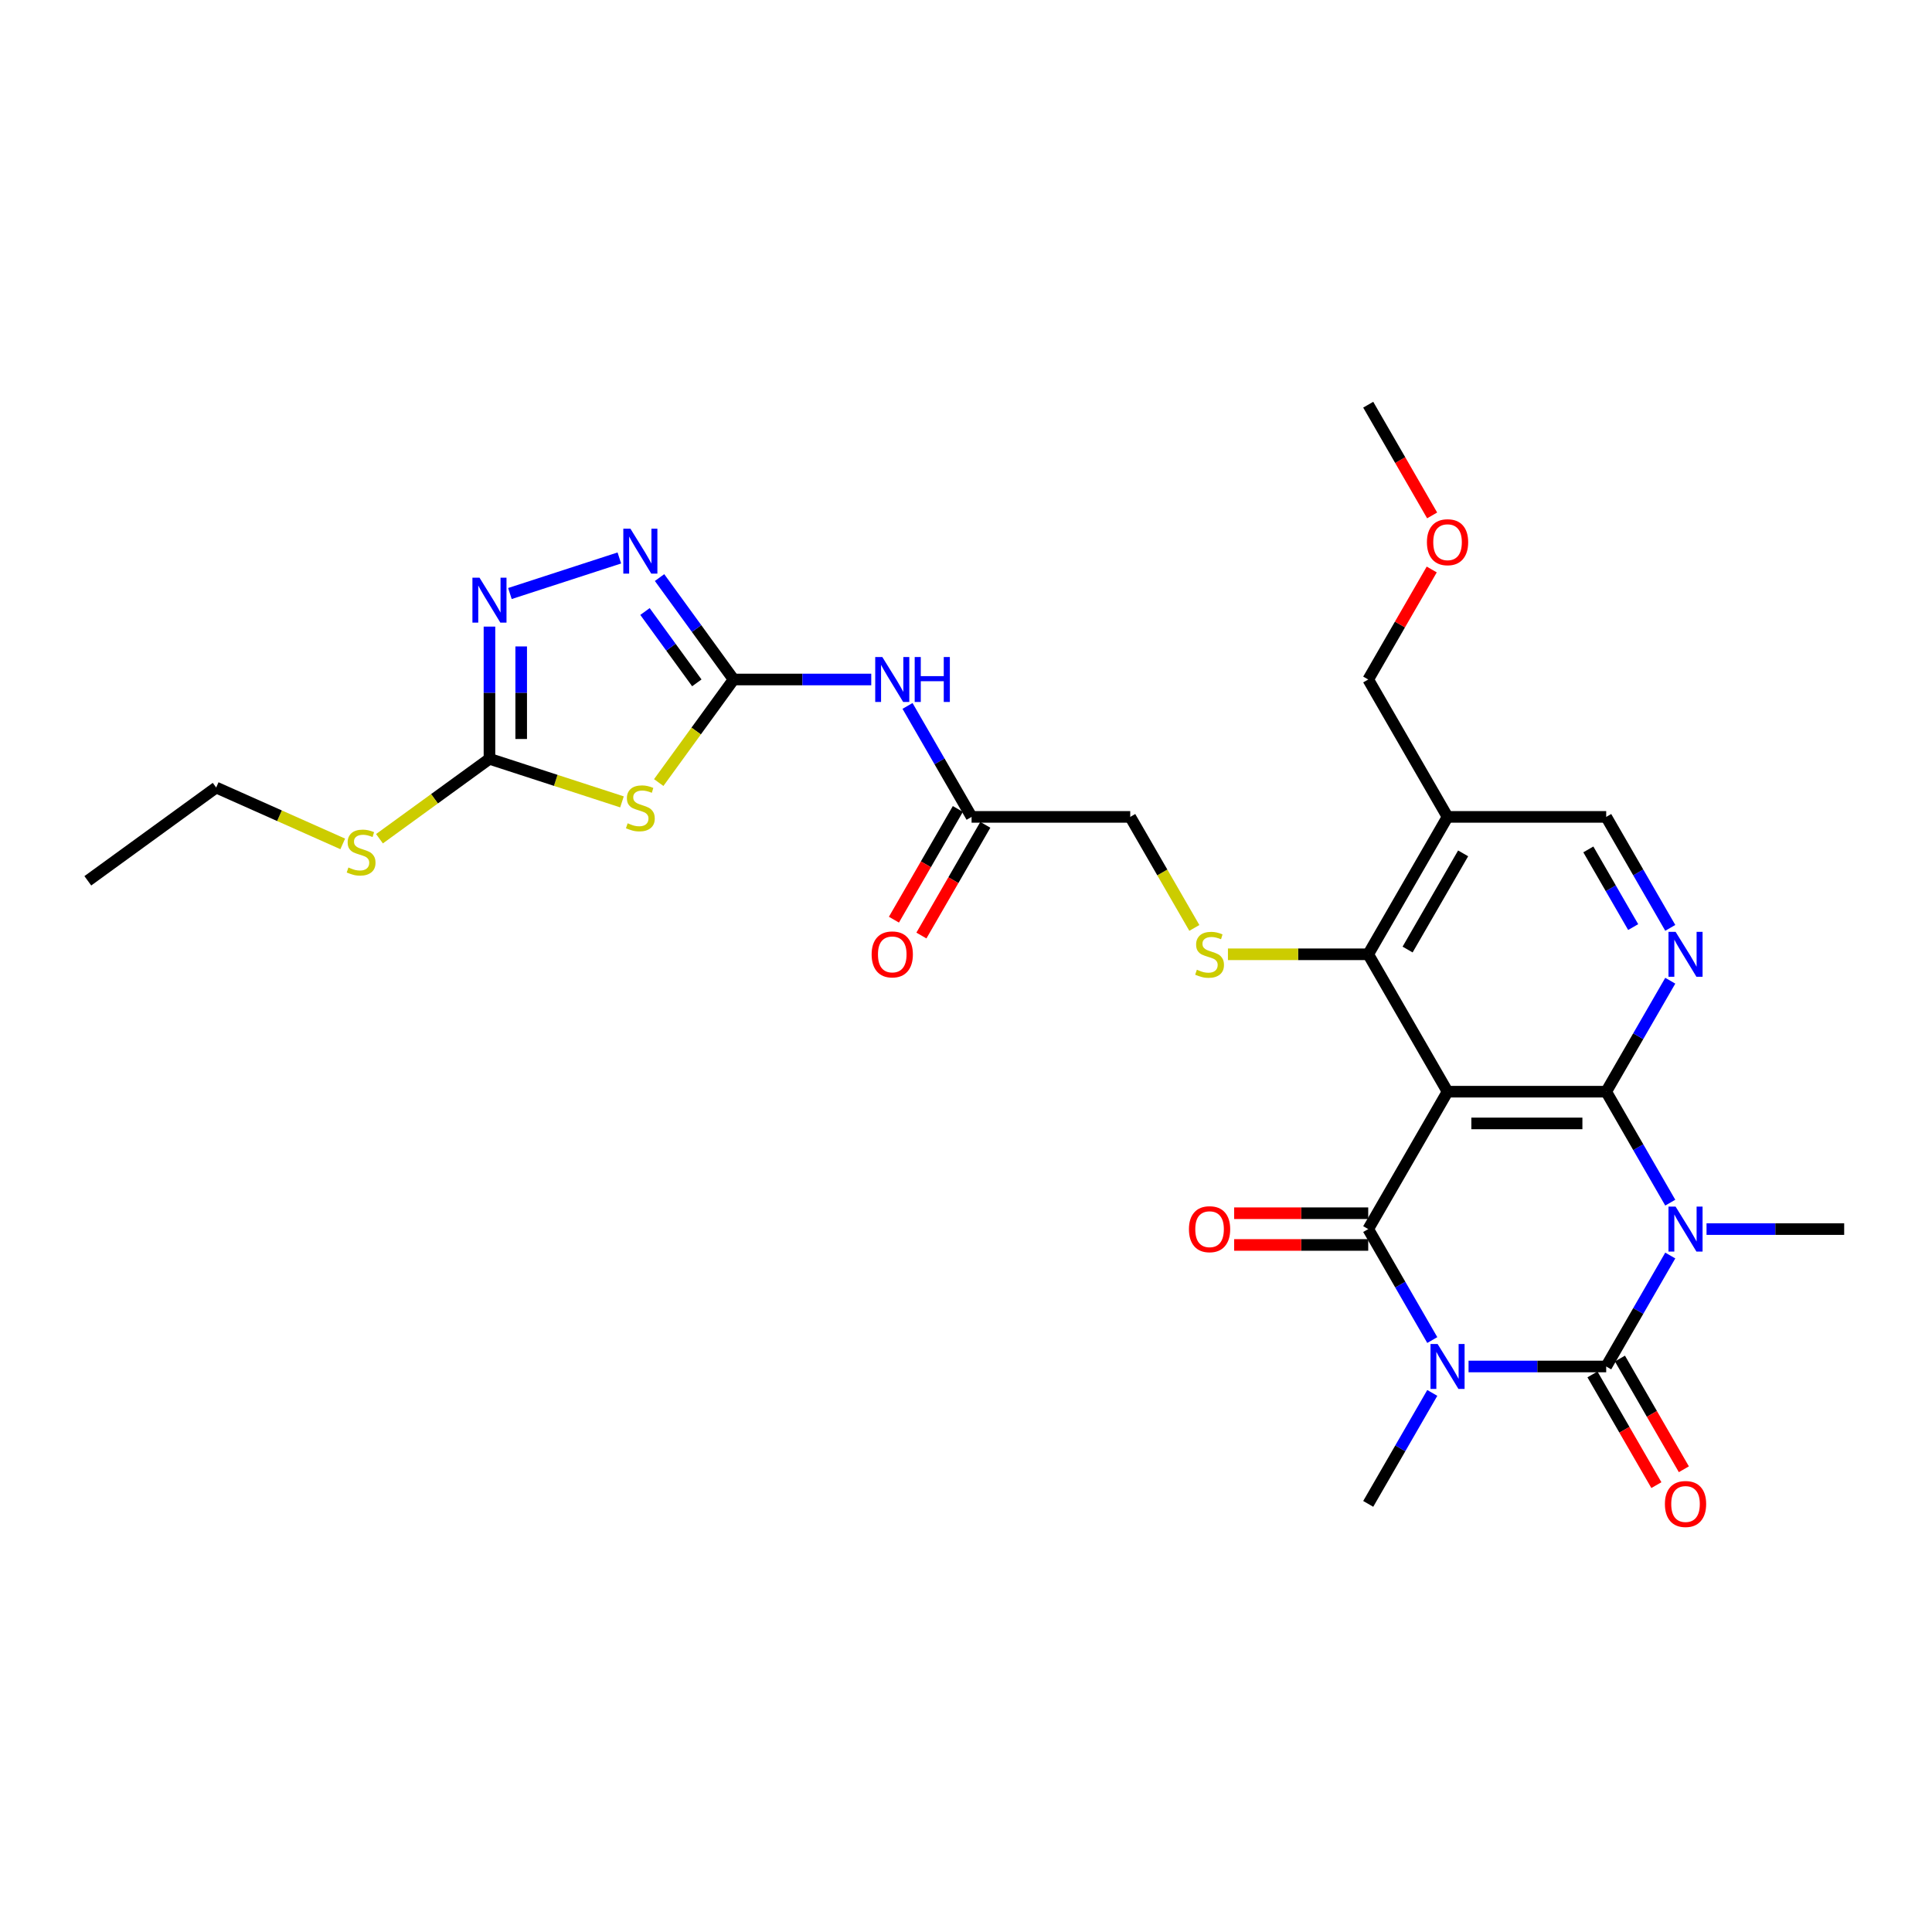<?xml version='1.0' encoding='iso-8859-1'?>
<svg version='1.1' baseProfile='full'
              xmlns='http://www.w3.org/2000/svg'
                      xmlns:rdkit='http://www.rdkit.org/xml'
                      xmlns:xlink='http://www.w3.org/1999/xlink'
                  xml:space='preserve'
width='1000px' height='1000px' viewBox='0 0 1000 1000'>
<!-- END OF HEADER -->
<rect style='opacity:1.0;fill:#FFFFFF;stroke:none' width='1000' height='1000' x='0' y='0'> </rect>
<path class='bond-1' d='M 760.121,707.291 L 795.744,707.291' style='fill:none;fill-rule:evenodd;stroke:#0000FF;stroke-width:6px;stroke-linecap:butt;stroke-linejoin:miter;stroke-opacity:1' />
<path class='bond-1' d='M 795.744,707.291 L 831.367,707.291' style='fill:none;fill-rule:evenodd;stroke:#000000;stroke-width:6px;stroke-linecap:butt;stroke-linejoin:miter;stroke-opacity:1' />
<path class='bond-4' d='M 741.349,693.61 L 724.769,664.892' style='fill:none;fill-rule:evenodd;stroke:#0000FF;stroke-width:6px;stroke-linecap:butt;stroke-linejoin:miter;stroke-opacity:1' />
<path class='bond-4' d='M 724.769,664.892 L 708.189,636.174' style='fill:none;fill-rule:evenodd;stroke:#000000;stroke-width:6px;stroke-linecap:butt;stroke-linejoin:miter;stroke-opacity:1' />
<path class='bond-21' d='M 741.349,720.972 L 724.769,749.69' style='fill:none;fill-rule:evenodd;stroke:#0000FF;stroke-width:6px;stroke-linecap:butt;stroke-linejoin:miter;stroke-opacity:1' />
<path class='bond-21' d='M 724.769,749.69 L 708.189,778.408' style='fill:none;fill-rule:evenodd;stroke:#000000;stroke-width:6px;stroke-linecap:butt;stroke-linejoin:miter;stroke-opacity:1' />
<path class='bond-0' d='M 864.528,649.855 L 847.947,678.573' style='fill:none;fill-rule:evenodd;stroke:#0000FF;stroke-width:6px;stroke-linecap:butt;stroke-linejoin:miter;stroke-opacity:1' />
<path class='bond-0' d='M 847.947,678.573 L 831.367,707.291' style='fill:none;fill-rule:evenodd;stroke:#000000;stroke-width:6px;stroke-linecap:butt;stroke-linejoin:miter;stroke-opacity:1' />
<path class='bond-23' d='M 883.299,636.174 L 918.922,636.174' style='fill:none;fill-rule:evenodd;stroke:#0000FF;stroke-width:6px;stroke-linecap:butt;stroke-linejoin:miter;stroke-opacity:1' />
<path class='bond-23' d='M 918.922,636.174 L 954.545,636.174' style='fill:none;fill-rule:evenodd;stroke:#000000;stroke-width:6px;stroke-linecap:butt;stroke-linejoin:miter;stroke-opacity:1' />
<path class='bond-29' d='M 864.528,622.493 L 847.947,593.775' style='fill:none;fill-rule:evenodd;stroke:#0000FF;stroke-width:6px;stroke-linecap:butt;stroke-linejoin:miter;stroke-opacity:1' />
<path class='bond-29' d='M 847.947,593.775 L 831.367,565.057' style='fill:none;fill-rule:evenodd;stroke:#000000;stroke-width:6px;stroke-linecap:butt;stroke-linejoin:miter;stroke-opacity:1' />
<path class='bond-16' d='M 824.255,711.397 L 840.798,740.049' style='fill:none;fill-rule:evenodd;stroke:#000000;stroke-width:6px;stroke-linecap:butt;stroke-linejoin:miter;stroke-opacity:1' />
<path class='bond-16' d='M 840.798,740.049 L 857.34,768.701' style='fill:none;fill-rule:evenodd;stroke:#FF0000;stroke-width:6px;stroke-linecap:butt;stroke-linejoin:miter;stroke-opacity:1' />
<path class='bond-16' d='M 838.479,703.185 L 855.021,731.837' style='fill:none;fill-rule:evenodd;stroke:#000000;stroke-width:6px;stroke-linecap:butt;stroke-linejoin:miter;stroke-opacity:1' />
<path class='bond-16' d='M 855.021,731.837 L 871.564,760.49' style='fill:none;fill-rule:evenodd;stroke:#FF0000;stroke-width:6px;stroke-linecap:butt;stroke-linejoin:miter;stroke-opacity:1' />
<path class='bond-2' d='M 831.367,565.057 L 749.248,565.057' style='fill:none;fill-rule:evenodd;stroke:#000000;stroke-width:6px;stroke-linecap:butt;stroke-linejoin:miter;stroke-opacity:1' />
<path class='bond-2' d='M 819.049,581.48 L 761.566,581.48' style='fill:none;fill-rule:evenodd;stroke:#000000;stroke-width:6px;stroke-linecap:butt;stroke-linejoin:miter;stroke-opacity:1' />
<path class='bond-8' d='M 831.367,565.057 L 847.947,536.339' style='fill:none;fill-rule:evenodd;stroke:#000000;stroke-width:6px;stroke-linecap:butt;stroke-linejoin:miter;stroke-opacity:1' />
<path class='bond-8' d='M 847.947,536.339 L 864.528,507.621' style='fill:none;fill-rule:evenodd;stroke:#0000FF;stroke-width:6px;stroke-linecap:butt;stroke-linejoin:miter;stroke-opacity:1' />
<path class='bond-3' d='M 749.248,565.057 L 708.189,636.174' style='fill:none;fill-rule:evenodd;stroke:#000000;stroke-width:6px;stroke-linecap:butt;stroke-linejoin:miter;stroke-opacity:1' />
<path class='bond-7' d='M 749.248,565.057 L 708.189,493.94' style='fill:none;fill-rule:evenodd;stroke:#000000;stroke-width:6px;stroke-linecap:butt;stroke-linejoin:miter;stroke-opacity:1' />
<path class='bond-17' d='M 708.189,627.962 L 673.493,627.962' style='fill:none;fill-rule:evenodd;stroke:#000000;stroke-width:6px;stroke-linecap:butt;stroke-linejoin:miter;stroke-opacity:1' />
<path class='bond-17' d='M 673.493,627.962 L 638.798,627.962' style='fill:none;fill-rule:evenodd;stroke:#FF0000;stroke-width:6px;stroke-linecap:butt;stroke-linejoin:miter;stroke-opacity:1' />
<path class='bond-17' d='M 708.189,644.386 L 673.493,644.386' style='fill:none;fill-rule:evenodd;stroke:#000000;stroke-width:6px;stroke-linecap:butt;stroke-linejoin:miter;stroke-opacity:1' />
<path class='bond-17' d='M 673.493,644.386 L 638.798,644.386' style='fill:none;fill-rule:evenodd;stroke:#FF0000;stroke-width:6px;stroke-linecap:butt;stroke-linejoin:miter;stroke-opacity:1' />
<path class='bond-5' d='M 379.713,351.706 L 415.336,351.706' style='fill:none;fill-rule:evenodd;stroke:#000000;stroke-width:6px;stroke-linecap:butt;stroke-linejoin:miter;stroke-opacity:1' />
<path class='bond-5' d='M 415.336,351.706 L 450.959,351.706' style='fill:none;fill-rule:evenodd;stroke:#0000FF;stroke-width:6px;stroke-linecap:butt;stroke-linejoin:miter;stroke-opacity:1' />
<path class='bond-6' d='M 379.713,351.706 L 360.334,378.379' style='fill:none;fill-rule:evenodd;stroke:#000000;stroke-width:6px;stroke-linecap:butt;stroke-linejoin:miter;stroke-opacity:1' />
<path class='bond-6' d='M 360.334,378.379 L 340.954,405.053' style='fill:none;fill-rule:evenodd;stroke:#CCCC00;stroke-width:6px;stroke-linecap:butt;stroke-linejoin:miter;stroke-opacity:1' />
<path class='bond-9' d='M 379.713,351.706 L 360.549,325.328' style='fill:none;fill-rule:evenodd;stroke:#000000;stroke-width:6px;stroke-linecap:butt;stroke-linejoin:miter;stroke-opacity:1' />
<path class='bond-9' d='M 360.549,325.328 L 341.385,298.951' style='fill:none;fill-rule:evenodd;stroke:#0000FF;stroke-width:6px;stroke-linecap:butt;stroke-linejoin:miter;stroke-opacity:1' />
<path class='bond-9' d='M 360.677,353.446 L 347.262,334.982' style='fill:none;fill-rule:evenodd;stroke:#000000;stroke-width:6px;stroke-linecap:butt;stroke-linejoin:miter;stroke-opacity:1' />
<path class='bond-9' d='M 347.262,334.982 L 333.847,316.518' style='fill:none;fill-rule:evenodd;stroke:#0000FF;stroke-width:6px;stroke-linecap:butt;stroke-linejoin:miter;stroke-opacity:1' />
<path class='bond-10' d='M 321.935,415.051 L 287.64,403.908' style='fill:none;fill-rule:evenodd;stroke:#CCCC00;stroke-width:6px;stroke-linecap:butt;stroke-linejoin:miter;stroke-opacity:1' />
<path class='bond-10' d='M 287.64,403.908 L 253.345,392.765' style='fill:none;fill-rule:evenodd;stroke:#000000;stroke-width:6px;stroke-linecap:butt;stroke-linejoin:miter;stroke-opacity:1' />
<path class='bond-13' d='M 708.189,493.94 L 749.248,422.823' style='fill:none;fill-rule:evenodd;stroke:#000000;stroke-width:6px;stroke-linecap:butt;stroke-linejoin:miter;stroke-opacity:1' />
<path class='bond-13' d='M 728.571,491.484 L 757.313,441.702' style='fill:none;fill-rule:evenodd;stroke:#000000;stroke-width:6px;stroke-linecap:butt;stroke-linejoin:miter;stroke-opacity:1' />
<path class='bond-14' d='M 708.189,493.94 L 671.884,493.94' style='fill:none;fill-rule:evenodd;stroke:#000000;stroke-width:6px;stroke-linecap:butt;stroke-linejoin:miter;stroke-opacity:1' />
<path class='bond-14' d='M 671.884,493.94 L 635.579,493.94' style='fill:none;fill-rule:evenodd;stroke:#CCCC00;stroke-width:6px;stroke-linecap:butt;stroke-linejoin:miter;stroke-opacity:1' />
<path class='bond-30' d='M 864.528,480.259 L 847.947,451.541' style='fill:none;fill-rule:evenodd;stroke:#0000FF;stroke-width:6px;stroke-linecap:butt;stroke-linejoin:miter;stroke-opacity:1' />
<path class='bond-30' d='M 847.947,451.541 L 831.367,422.823' style='fill:none;fill-rule:evenodd;stroke:#000000;stroke-width:6px;stroke-linecap:butt;stroke-linejoin:miter;stroke-opacity:1' />
<path class='bond-30' d='M 845.33,479.855 L 833.724,459.752' style='fill:none;fill-rule:evenodd;stroke:#0000FF;stroke-width:6px;stroke-linecap:butt;stroke-linejoin:miter;stroke-opacity:1' />
<path class='bond-30' d='M 833.724,459.752 L 822.118,439.65' style='fill:none;fill-rule:evenodd;stroke:#000000;stroke-width:6px;stroke-linecap:butt;stroke-linejoin:miter;stroke-opacity:1' />
<path class='bond-11' d='M 320.572,288.803 L 263.932,307.206' style='fill:none;fill-rule:evenodd;stroke:#0000FF;stroke-width:6px;stroke-linecap:butt;stroke-linejoin:miter;stroke-opacity:1' />
<path class='bond-22' d='M 253.345,392.765 L 224.882,413.445' style='fill:none;fill-rule:evenodd;stroke:#000000;stroke-width:6px;stroke-linecap:butt;stroke-linejoin:miter;stroke-opacity:1' />
<path class='bond-22' d='M 224.882,413.445 L 196.419,434.124' style='fill:none;fill-rule:evenodd;stroke:#CCCC00;stroke-width:6px;stroke-linecap:butt;stroke-linejoin:miter;stroke-opacity:1' />
<path class='bond-31' d='M 253.345,392.765 L 253.345,358.546' style='fill:none;fill-rule:evenodd;stroke:#000000;stroke-width:6px;stroke-linecap:butt;stroke-linejoin:miter;stroke-opacity:1' />
<path class='bond-31' d='M 253.345,358.546 L 253.345,324.327' style='fill:none;fill-rule:evenodd;stroke:#0000FF;stroke-width:6px;stroke-linecap:butt;stroke-linejoin:miter;stroke-opacity:1' />
<path class='bond-31' d='M 269.769,382.499 L 269.769,358.546' style='fill:none;fill-rule:evenodd;stroke:#000000;stroke-width:6px;stroke-linecap:butt;stroke-linejoin:miter;stroke-opacity:1' />
<path class='bond-31' d='M 269.769,358.546 L 269.769,334.593' style='fill:none;fill-rule:evenodd;stroke:#0000FF;stroke-width:6px;stroke-linecap:butt;stroke-linejoin:miter;stroke-opacity:1' />
<path class='bond-12' d='M 469.731,365.387 L 486.311,394.105' style='fill:none;fill-rule:evenodd;stroke:#0000FF;stroke-width:6px;stroke-linecap:butt;stroke-linejoin:miter;stroke-opacity:1' />
<path class='bond-12' d='M 486.311,394.105 L 502.891,422.823' style='fill:none;fill-rule:evenodd;stroke:#000000;stroke-width:6px;stroke-linecap:butt;stroke-linejoin:miter;stroke-opacity:1' />
<path class='bond-18' d='M 749.248,422.823 L 831.367,422.823' style='fill:none;fill-rule:evenodd;stroke:#000000;stroke-width:6px;stroke-linecap:butt;stroke-linejoin:miter;stroke-opacity:1' />
<path class='bond-24' d='M 749.248,422.823 L 708.189,351.706' style='fill:none;fill-rule:evenodd;stroke:#000000;stroke-width:6px;stroke-linecap:butt;stroke-linejoin:miter;stroke-opacity:1' />
<path class='bond-20' d='M 618.19,480.291 L 601.6,451.557' style='fill:none;fill-rule:evenodd;stroke:#CCCC00;stroke-width:6px;stroke-linecap:butt;stroke-linejoin:miter;stroke-opacity:1' />
<path class='bond-20' d='M 601.6,451.557 L 585.01,422.823' style='fill:none;fill-rule:evenodd;stroke:#000000;stroke-width:6px;stroke-linecap:butt;stroke-linejoin:miter;stroke-opacity:1' />
<path class='bond-15' d='M 502.891,422.823 L 585.01,422.823' style='fill:none;fill-rule:evenodd;stroke:#000000;stroke-width:6px;stroke-linecap:butt;stroke-linejoin:miter;stroke-opacity:1' />
<path class='bond-19' d='M 495.78,418.717 L 479.237,447.369' style='fill:none;fill-rule:evenodd;stroke:#000000;stroke-width:6px;stroke-linecap:butt;stroke-linejoin:miter;stroke-opacity:1' />
<path class='bond-19' d='M 479.237,447.369 L 462.695,476.021' style='fill:none;fill-rule:evenodd;stroke:#FF0000;stroke-width:6px;stroke-linecap:butt;stroke-linejoin:miter;stroke-opacity:1' />
<path class='bond-19' d='M 510.003,426.929 L 493.461,455.581' style='fill:none;fill-rule:evenodd;stroke:#000000;stroke-width:6px;stroke-linecap:butt;stroke-linejoin:miter;stroke-opacity:1' />
<path class='bond-19' d='M 493.461,455.581 L 476.918,484.233' style='fill:none;fill-rule:evenodd;stroke:#FF0000;stroke-width:6px;stroke-linecap:butt;stroke-linejoin:miter;stroke-opacity:1' />
<path class='bond-26' d='M 177.4,436.799 L 144.645,422.216' style='fill:none;fill-rule:evenodd;stroke:#CCCC00;stroke-width:6px;stroke-linecap:butt;stroke-linejoin:miter;stroke-opacity:1' />
<path class='bond-26' d='M 144.645,422.216 L 111.89,407.632' style='fill:none;fill-rule:evenodd;stroke:#000000;stroke-width:6px;stroke-linecap:butt;stroke-linejoin:miter;stroke-opacity:1' />
<path class='bond-25' d='M 708.189,351.706 L 724.627,323.234' style='fill:none;fill-rule:evenodd;stroke:#000000;stroke-width:6px;stroke-linecap:butt;stroke-linejoin:miter;stroke-opacity:1' />
<path class='bond-25' d='M 724.627,323.234 L 741.065,294.762' style='fill:none;fill-rule:evenodd;stroke:#FF0000;stroke-width:6px;stroke-linecap:butt;stroke-linejoin:miter;stroke-opacity:1' />
<path class='bond-27' d='M 741.274,266.776 L 724.731,238.124' style='fill:none;fill-rule:evenodd;stroke:#FF0000;stroke-width:6px;stroke-linecap:butt;stroke-linejoin:miter;stroke-opacity:1' />
<path class='bond-27' d='M 724.731,238.124 L 708.189,209.471' style='fill:none;fill-rule:evenodd;stroke:#000000;stroke-width:6px;stroke-linecap:butt;stroke-linejoin:miter;stroke-opacity:1' />
<path class='bond-28' d='M 111.89,407.632 L 45.455,455.901' style='fill:none;fill-rule:evenodd;stroke:#000000;stroke-width:6px;stroke-linecap:butt;stroke-linejoin:miter;stroke-opacity:1' />
<path  class='atom-0' d='M 744.108 695.663
L 751.728 707.981
Q 752.484 709.196, 753.699 711.397
Q 754.914 713.598, 754.98 713.729
L 754.98 695.663
L 758.068 695.663
L 758.068 718.919
L 754.882 718.919
L 746.702 705.451
Q 745.75 703.875, 744.732 702.068
Q 743.746 700.261, 743.451 699.703
L 743.451 718.919
L 740.429 718.919
L 740.429 695.663
L 744.108 695.663
' fill='#0000FF'/>
<path  class='atom-1' d='M 867.286 624.546
L 874.907 636.864
Q 875.662 638.079, 876.877 640.28
Q 878.093 642.48, 878.158 642.612
L 878.158 624.546
L 881.246 624.546
L 881.246 647.802
L 878.06 647.802
L 869.881 634.334
Q 868.928 632.758, 867.91 630.951
Q 866.925 629.144, 866.629 628.586
L 866.629 647.802
L 863.607 647.802
L 863.607 624.546
L 867.286 624.546
' fill='#0000FF'/>
<path  class='atom-7' d='M 324.875 426.123
Q 325.138 426.222, 326.222 426.681
Q 327.306 427.141, 328.489 427.437
Q 329.704 427.7, 330.886 427.7
Q 333.087 427.7, 334.368 426.649
Q 335.649 425.565, 335.649 423.692
Q 335.649 422.411, 334.992 421.623
Q 334.368 420.835, 333.383 420.408
Q 332.397 419.981, 330.755 419.488
Q 328.686 418.864, 327.437 418.272
Q 326.222 417.681, 325.335 416.433
Q 324.481 415.185, 324.481 413.083
Q 324.481 410.159, 326.452 408.353
Q 328.456 406.546, 332.397 406.546
Q 335.091 406.546, 338.146 407.827
L 337.39 410.356
Q 334.598 409.207, 332.496 409.207
Q 330.229 409.207, 328.981 410.159
Q 327.733 411.079, 327.766 412.688
Q 327.766 413.937, 328.39 414.692
Q 329.047 415.448, 329.967 415.875
Q 330.919 416.302, 332.496 416.794
Q 334.598 417.451, 335.846 418.108
Q 337.095 418.765, 337.981 420.112
Q 338.901 421.426, 338.901 423.692
Q 338.901 426.911, 336.733 428.652
Q 334.598 430.36, 331.018 430.36
Q 328.948 430.36, 327.372 429.901
Q 325.828 429.474, 323.988 428.718
L 324.875 426.123
' fill='#CCCC00'/>
<path  class='atom-9' d='M 867.286 482.312
L 874.907 494.629
Q 875.662 495.845, 876.877 498.046
Q 878.093 500.246, 878.158 500.378
L 878.158 482.312
L 881.246 482.312
L 881.246 505.568
L 878.06 505.568
L 869.881 492.1
Q 868.928 490.523, 867.91 488.717
Q 866.925 486.91, 866.629 486.352
L 866.629 505.568
L 863.607 505.568
L 863.607 482.312
L 867.286 482.312
' fill='#0000FF'/>
<path  class='atom-10' d='M 326.304 273.642
L 333.925 285.96
Q 334.68 287.175, 335.896 289.376
Q 337.111 291.577, 337.177 291.708
L 337.177 273.642
L 340.264 273.642
L 340.264 296.898
L 337.078 296.898
L 328.899 283.43
Q 327.947 281.854, 326.928 280.047
Q 325.943 278.241, 325.647 277.682
L 325.647 296.898
L 322.625 296.898
L 322.625 273.642
L 326.304 273.642
' fill='#0000FF'/>
<path  class='atom-12' d='M 248.204 299.018
L 255.825 311.336
Q 256.581 312.551, 257.796 314.752
Q 259.011 316.953, 259.077 317.084
L 259.077 299.018
L 262.165 299.018
L 262.165 322.274
L 258.978 322.274
L 250.799 308.807
Q 249.847 307.23, 248.829 305.423
Q 247.843 303.617, 247.547 303.058
L 247.547 322.274
L 244.526 322.274
L 244.526 299.018
L 248.204 299.018
' fill='#0000FF'/>
<path  class='atom-13' d='M 456.691 340.077
L 464.312 352.395
Q 465.067 353.611, 466.283 355.811
Q 467.498 358.012, 467.564 358.144
L 467.564 340.077
L 470.652 340.077
L 470.652 363.334
L 467.465 363.334
L 459.286 349.866
Q 458.334 348.289, 457.315 346.483
Q 456.33 344.676, 456.034 344.118
L 456.034 363.334
L 453.012 363.334
L 453.012 340.077
L 456.691 340.077
' fill='#0000FF'/>
<path  class='atom-13' d='M 473.444 340.077
L 476.597 340.077
L 476.597 349.965
L 488.488 349.965
L 488.488 340.077
L 491.641 340.077
L 491.641 363.334
L 488.488 363.334
L 488.488 352.592
L 476.597 352.592
L 476.597 363.334
L 473.444 363.334
L 473.444 340.077
' fill='#0000FF'/>
<path  class='atom-15' d='M 619.5 501.922
Q 619.763 502.02, 620.847 502.48
Q 621.931 502.94, 623.114 503.235
Q 624.329 503.498, 625.511 503.498
Q 627.712 503.498, 628.993 502.447
Q 630.274 501.363, 630.274 499.491
Q 630.274 498.21, 629.617 497.421
Q 628.993 496.633, 628.008 496.206
Q 627.022 495.779, 625.38 495.286
Q 623.311 494.662, 622.062 494.071
Q 620.847 493.48, 619.96 492.232
Q 619.106 490.983, 619.106 488.881
Q 619.106 485.958, 621.077 484.151
Q 623.081 482.344, 627.022 482.344
Q 629.716 482.344, 632.771 483.625
L 632.015 486.155
Q 629.223 485.005, 627.121 485.005
Q 624.854 485.005, 623.606 485.958
Q 622.358 486.877, 622.391 488.487
Q 622.391 489.735, 623.015 490.491
Q 623.672 491.246, 624.592 491.673
Q 625.544 492.1, 627.121 492.593
Q 629.223 493.25, 630.471 493.907
Q 631.72 494.564, 632.606 495.91
Q 633.526 497.224, 633.526 499.491
Q 633.526 502.71, 631.358 504.451
Q 629.223 506.159, 625.643 506.159
Q 623.573 506.159, 621.997 505.699
Q 620.453 505.272, 618.613 504.517
L 619.5 501.922
' fill='#CCCC00'/>
<path  class='atom-17' d='M 861.751 778.474
Q 861.751 772.889, 864.51 769.769
Q 867.269 766.648, 872.427 766.648
Q 877.584 766.648, 880.343 769.769
Q 883.102 772.889, 883.102 778.474
Q 883.102 784.123, 880.31 787.342
Q 877.518 790.529, 872.427 790.529
Q 867.302 790.529, 864.51 787.342
Q 861.751 784.156, 861.751 778.474
M 872.427 787.901
Q 875.974 787.901, 877.879 785.536
Q 879.817 783.138, 879.817 778.474
Q 879.817 773.908, 877.879 771.608
Q 875.974 769.276, 872.427 769.276
Q 868.879 769.276, 866.941 771.576
Q 865.036 773.875, 865.036 778.474
Q 865.036 783.171, 866.941 785.536
Q 868.879 787.901, 872.427 787.901
' fill='#FF0000'/>
<path  class='atom-18' d='M 615.394 636.239
Q 615.394 630.655, 618.154 627.535
Q 620.913 624.414, 626.07 624.414
Q 631.227 624.414, 633.986 627.535
Q 636.745 630.655, 636.745 636.239
Q 636.745 641.889, 633.953 645.108
Q 631.161 648.294, 626.07 648.294
Q 620.946 648.294, 618.154 645.108
Q 615.394 641.922, 615.394 636.239
M 626.07 645.667
Q 629.617 645.667, 631.523 643.302
Q 633.461 640.904, 633.461 636.239
Q 633.461 631.674, 631.523 629.374
Q 629.617 627.042, 626.07 627.042
Q 622.522 627.042, 620.584 629.341
Q 618.679 631.641, 618.679 636.239
Q 618.679 640.937, 620.584 643.302
Q 622.522 645.667, 626.07 645.667
' fill='#FF0000'/>
<path  class='atom-20' d='M 451.157 494.005
Q 451.157 488.421, 453.916 485.301
Q 456.675 482.18, 461.832 482.18
Q 466.989 482.18, 469.748 485.301
Q 472.507 488.421, 472.507 494.005
Q 472.507 499.655, 469.715 502.874
Q 466.923 506.06, 461.832 506.06
Q 456.708 506.06, 453.916 502.874
Q 451.157 499.688, 451.157 494.005
M 461.832 503.433
Q 465.38 503.433, 467.285 501.068
Q 469.223 498.67, 469.223 494.005
Q 469.223 489.44, 467.285 487.14
Q 465.38 484.808, 461.832 484.808
Q 458.284 484.808, 456.346 487.107
Q 454.441 489.407, 454.441 494.005
Q 454.441 498.703, 456.346 501.068
Q 458.284 503.433, 461.832 503.433
' fill='#FF0000'/>
<path  class='atom-23' d='M 180.34 449.015
Q 180.603 449.114, 181.687 449.574
Q 182.771 450.033, 183.953 450.329
Q 185.169 450.592, 186.351 450.592
Q 188.552 450.592, 189.833 449.541
Q 191.114 448.457, 191.114 446.584
Q 191.114 445.303, 190.457 444.515
Q 189.833 443.727, 188.848 443.3
Q 187.862 442.873, 186.22 442.38
Q 184.15 441.756, 182.902 441.165
Q 181.687 440.573, 180.8 439.325
Q 179.946 438.077, 179.946 435.975
Q 179.946 433.051, 181.917 431.245
Q 183.92 429.438, 187.862 429.438
Q 190.556 429.438, 193.61 430.719
L 192.855 433.248
Q 190.063 432.099, 187.961 432.099
Q 185.694 432.099, 184.446 433.051
Q 183.198 433.971, 183.231 435.581
Q 183.231 436.829, 183.855 437.584
Q 184.512 438.34, 185.431 438.767
Q 186.384 439.194, 187.961 439.686
Q 190.063 440.343, 191.311 441
Q 192.559 441.657, 193.446 443.004
Q 194.366 444.318, 194.366 446.584
Q 194.366 449.804, 192.198 451.544
Q 190.063 453.253, 186.482 453.253
Q 184.413 453.253, 182.836 452.793
Q 181.293 452.366, 179.453 451.61
L 180.34 449.015
' fill='#CCCC00'/>
<path  class='atom-26' d='M 738.573 280.654
Q 738.573 275.07, 741.332 271.95
Q 744.091 268.829, 749.248 268.829
Q 754.405 268.829, 757.164 271.95
Q 759.924 275.07, 759.924 280.654
Q 759.924 286.304, 757.132 289.523
Q 754.34 292.709, 749.248 292.709
Q 744.124 292.709, 741.332 289.523
Q 738.573 286.337, 738.573 280.654
M 749.248 290.081
Q 752.796 290.081, 754.701 287.716
Q 756.639 285.318, 756.639 280.654
Q 756.639 276.088, 754.701 273.789
Q 752.796 271.457, 749.248 271.457
Q 745.701 271.457, 743.763 273.756
Q 741.857 276.055, 741.857 280.654
Q 741.857 285.351, 743.763 287.716
Q 745.701 290.081, 749.248 290.081
' fill='#FF0000'/>
</svg>
